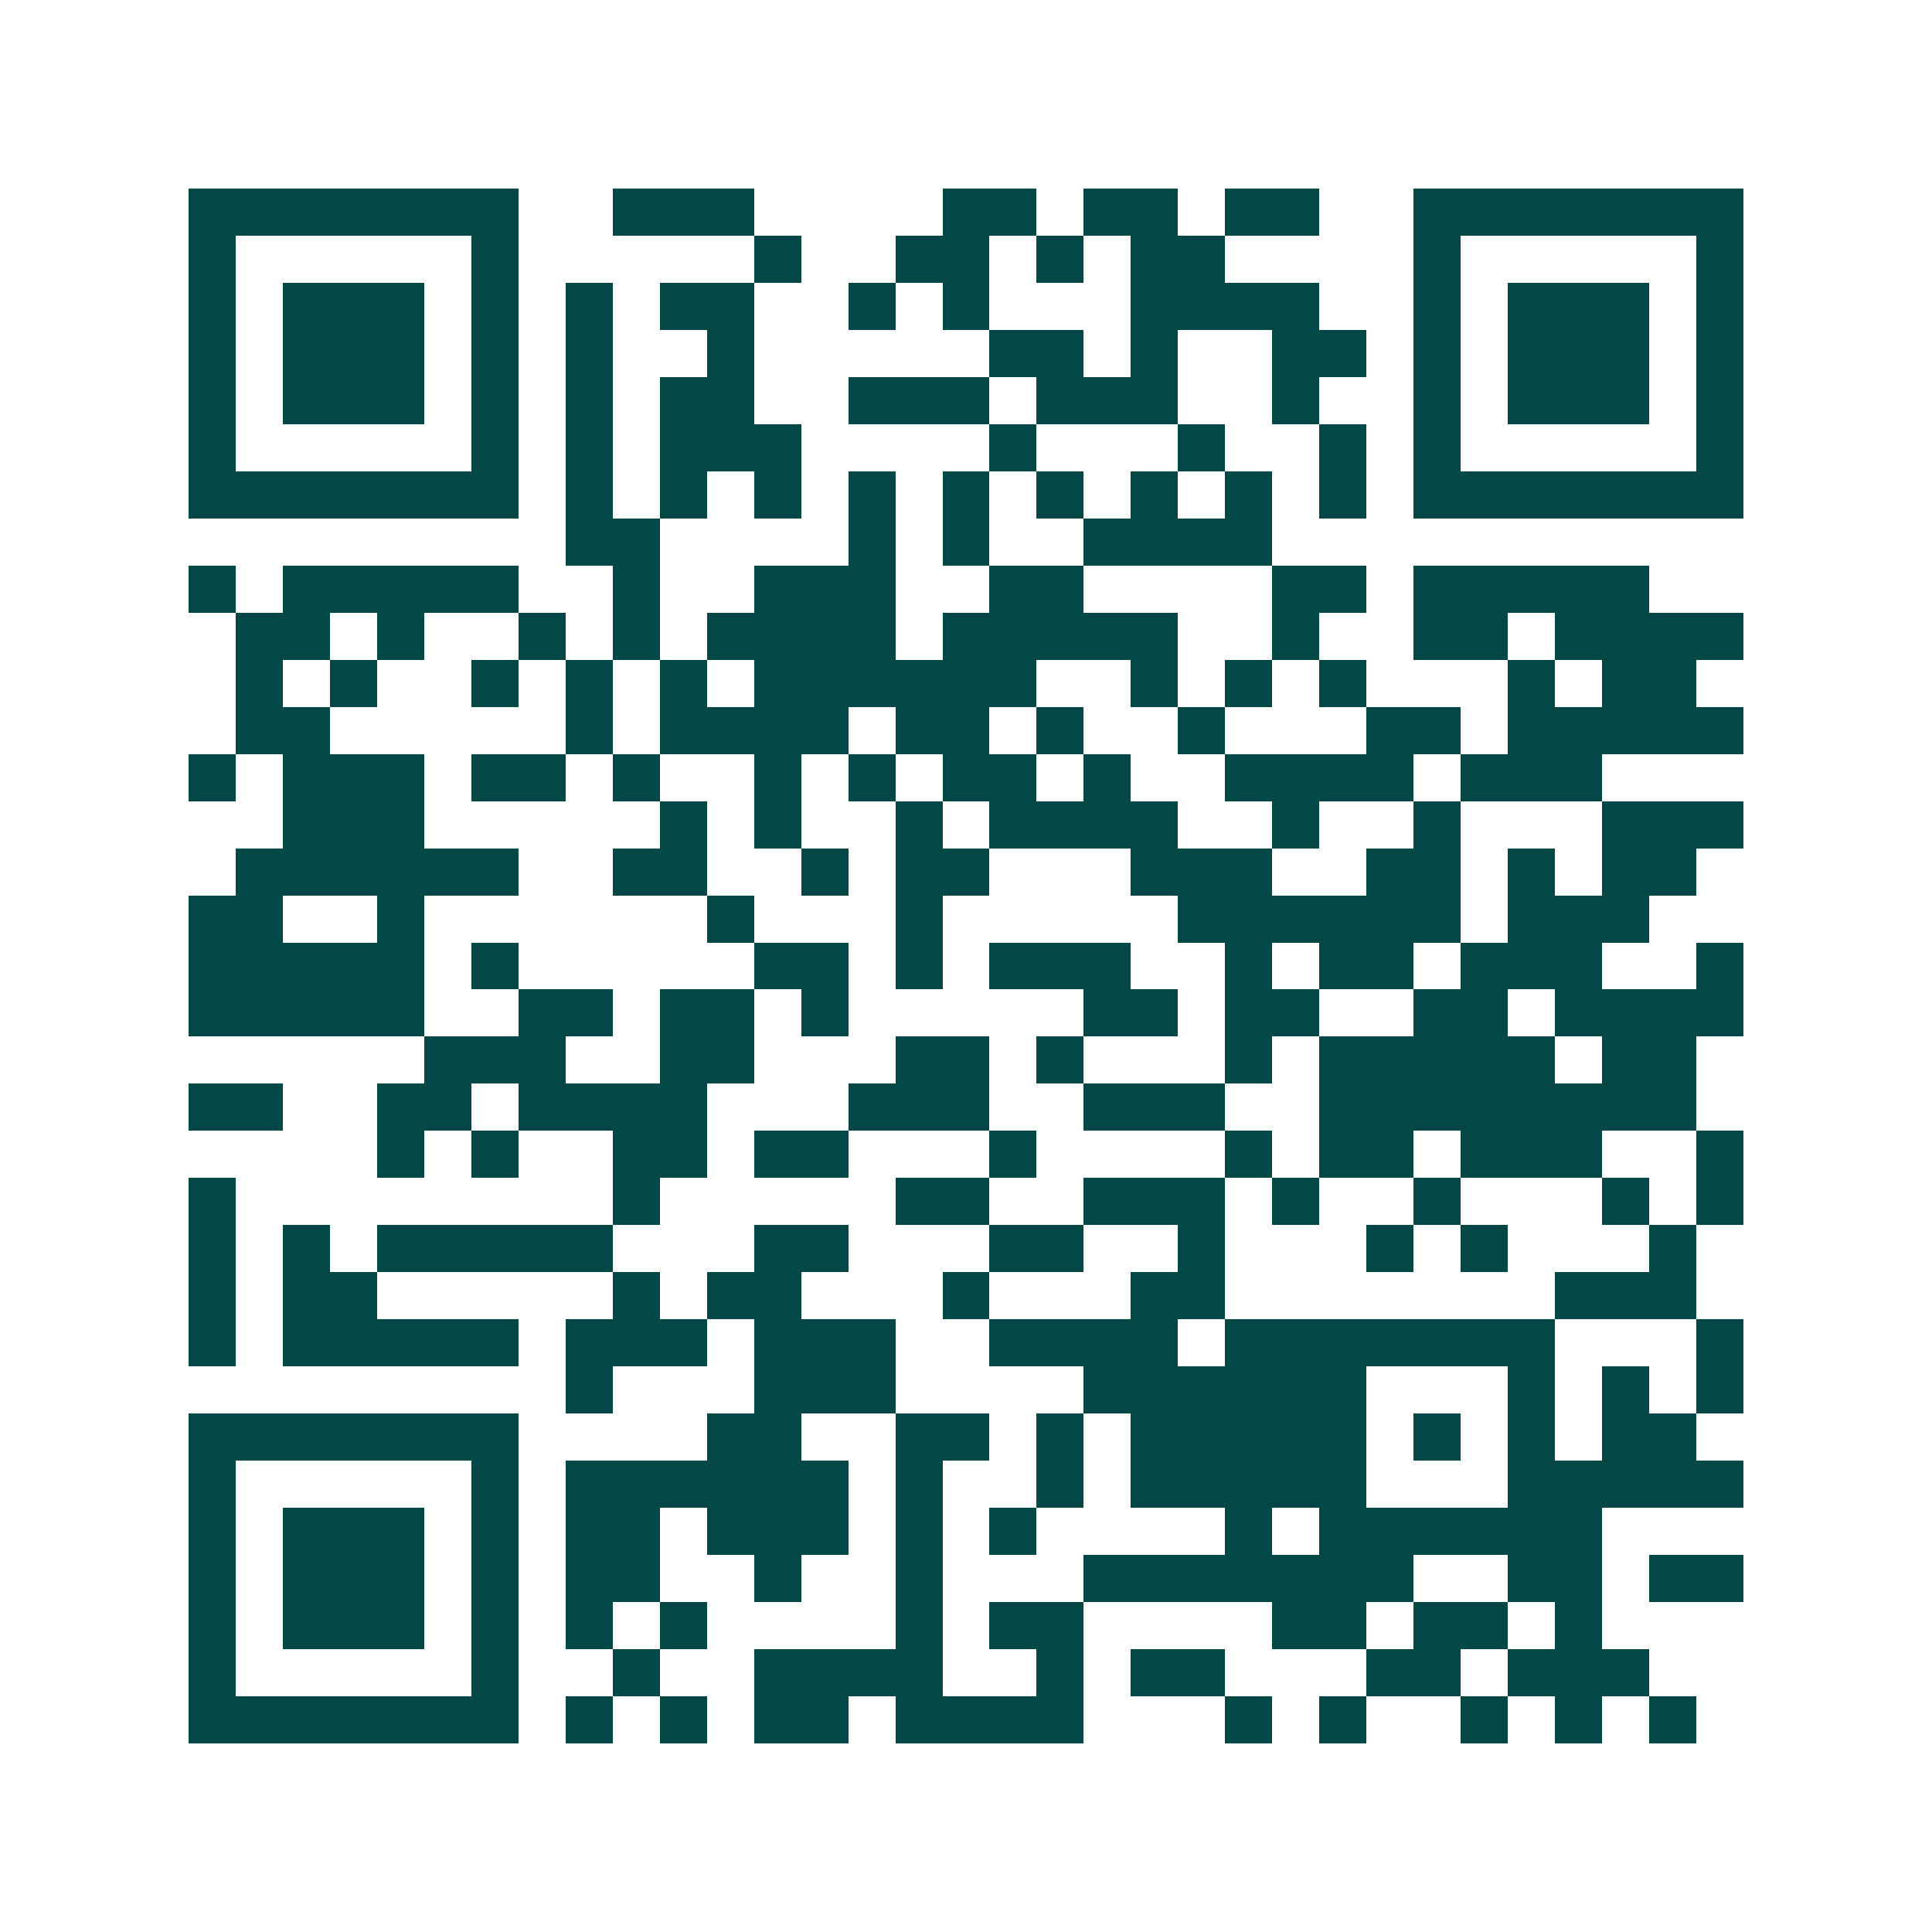 <svg xmlns="http://www.w3.org/2000/svg" width="200" height="200" viewBox="0 0 41 41" shape-rendering="crispEdges"><path fill="#ffffff" d="M0 0h41v41H0z"/><path stroke="#014847" d="M4 4.5h7m2 0h3m4 0h2m1 0h2m1 0h2m2 0h7M4 5.5h1m5 0h1m5 0h1m2 0h2m1 0h1m1 0h2m4 0h1m5 0h1M4 6.5h1m1 0h3m1 0h1m1 0h1m1 0h2m2 0h1m1 0h1m3 0h4m2 0h1m1 0h3m1 0h1M4 7.5h1m1 0h3m1 0h1m1 0h1m2 0h1m5 0h2m1 0h1m2 0h2m1 0h1m1 0h3m1 0h1M4 8.5h1m1 0h3m1 0h1m1 0h1m1 0h2m2 0h3m1 0h3m2 0h1m2 0h1m1 0h3m1 0h1M4 9.5h1m5 0h1m1 0h1m1 0h3m4 0h1m3 0h1m2 0h1m1 0h1m5 0h1M4 10.5h7m1 0h1m1 0h1m1 0h1m1 0h1m1 0h1m1 0h1m1 0h1m1 0h1m1 0h1m1 0h7M12 11.5h2m4 0h1m1 0h1m2 0h4M4 12.5h1m1 0h5m2 0h1m2 0h3m2 0h2m4 0h2m1 0h5M5 13.5h2m1 0h1m2 0h1m1 0h1m1 0h4m1 0h5m2 0h1m2 0h2m1 0h4M5 14.5h1m1 0h1m2 0h1m1 0h1m1 0h1m1 0h6m2 0h1m1 0h1m1 0h1m3 0h1m1 0h2M5 15.5h2m5 0h1m1 0h4m1 0h2m1 0h1m2 0h1m3 0h2m1 0h5M4 16.5h1m1 0h3m1 0h2m1 0h1m2 0h1m1 0h1m1 0h2m1 0h1m2 0h4m1 0h3M6 17.5h3m5 0h1m1 0h1m2 0h1m1 0h4m2 0h1m2 0h1m3 0h3M5 18.5h6m2 0h2m2 0h1m1 0h2m3 0h3m2 0h2m1 0h1m1 0h2M4 19.5h2m2 0h1m6 0h1m3 0h1m5 0h6m1 0h3M4 20.5h5m1 0h1m5 0h2m1 0h1m1 0h3m2 0h1m1 0h2m1 0h3m2 0h1M4 21.5h5m2 0h2m1 0h2m1 0h1m5 0h2m1 0h2m2 0h2m1 0h4M9 22.5h3m2 0h2m3 0h2m1 0h1m3 0h1m1 0h5m1 0h2M4 23.5h2m2 0h2m1 0h4m3 0h3m2 0h3m2 0h8M8 24.5h1m1 0h1m2 0h2m1 0h2m3 0h1m4 0h1m1 0h2m1 0h3m2 0h1M4 25.5h1m8 0h1m5 0h2m2 0h3m1 0h1m2 0h1m3 0h1m1 0h1M4 26.5h1m1 0h1m1 0h5m3 0h2m3 0h2m2 0h1m3 0h1m1 0h1m3 0h1M4 27.5h1m1 0h2m5 0h1m1 0h2m3 0h1m3 0h2m7 0h3M4 28.5h1m1 0h5m1 0h3m1 0h3m2 0h4m1 0h7m3 0h1M12 29.5h1m3 0h3m4 0h6m3 0h1m1 0h1m1 0h1M4 30.5h7m4 0h2m2 0h2m1 0h1m1 0h5m1 0h1m1 0h1m1 0h2M4 31.5h1m5 0h1m1 0h6m1 0h1m2 0h1m1 0h5m3 0h5M4 32.5h1m1 0h3m1 0h1m1 0h2m1 0h3m1 0h1m1 0h1m4 0h1m1 0h6M4 33.5h1m1 0h3m1 0h1m1 0h2m2 0h1m2 0h1m3 0h7m2 0h2m1 0h2M4 34.5h1m1 0h3m1 0h1m1 0h1m1 0h1m4 0h1m1 0h2m4 0h2m1 0h2m1 0h1M4 35.5h1m5 0h1m2 0h1m2 0h4m2 0h1m1 0h2m3 0h2m1 0h3M4 36.5h7m1 0h1m1 0h1m1 0h2m1 0h4m3 0h1m1 0h1m2 0h1m1 0h1m1 0h1"/></svg>
